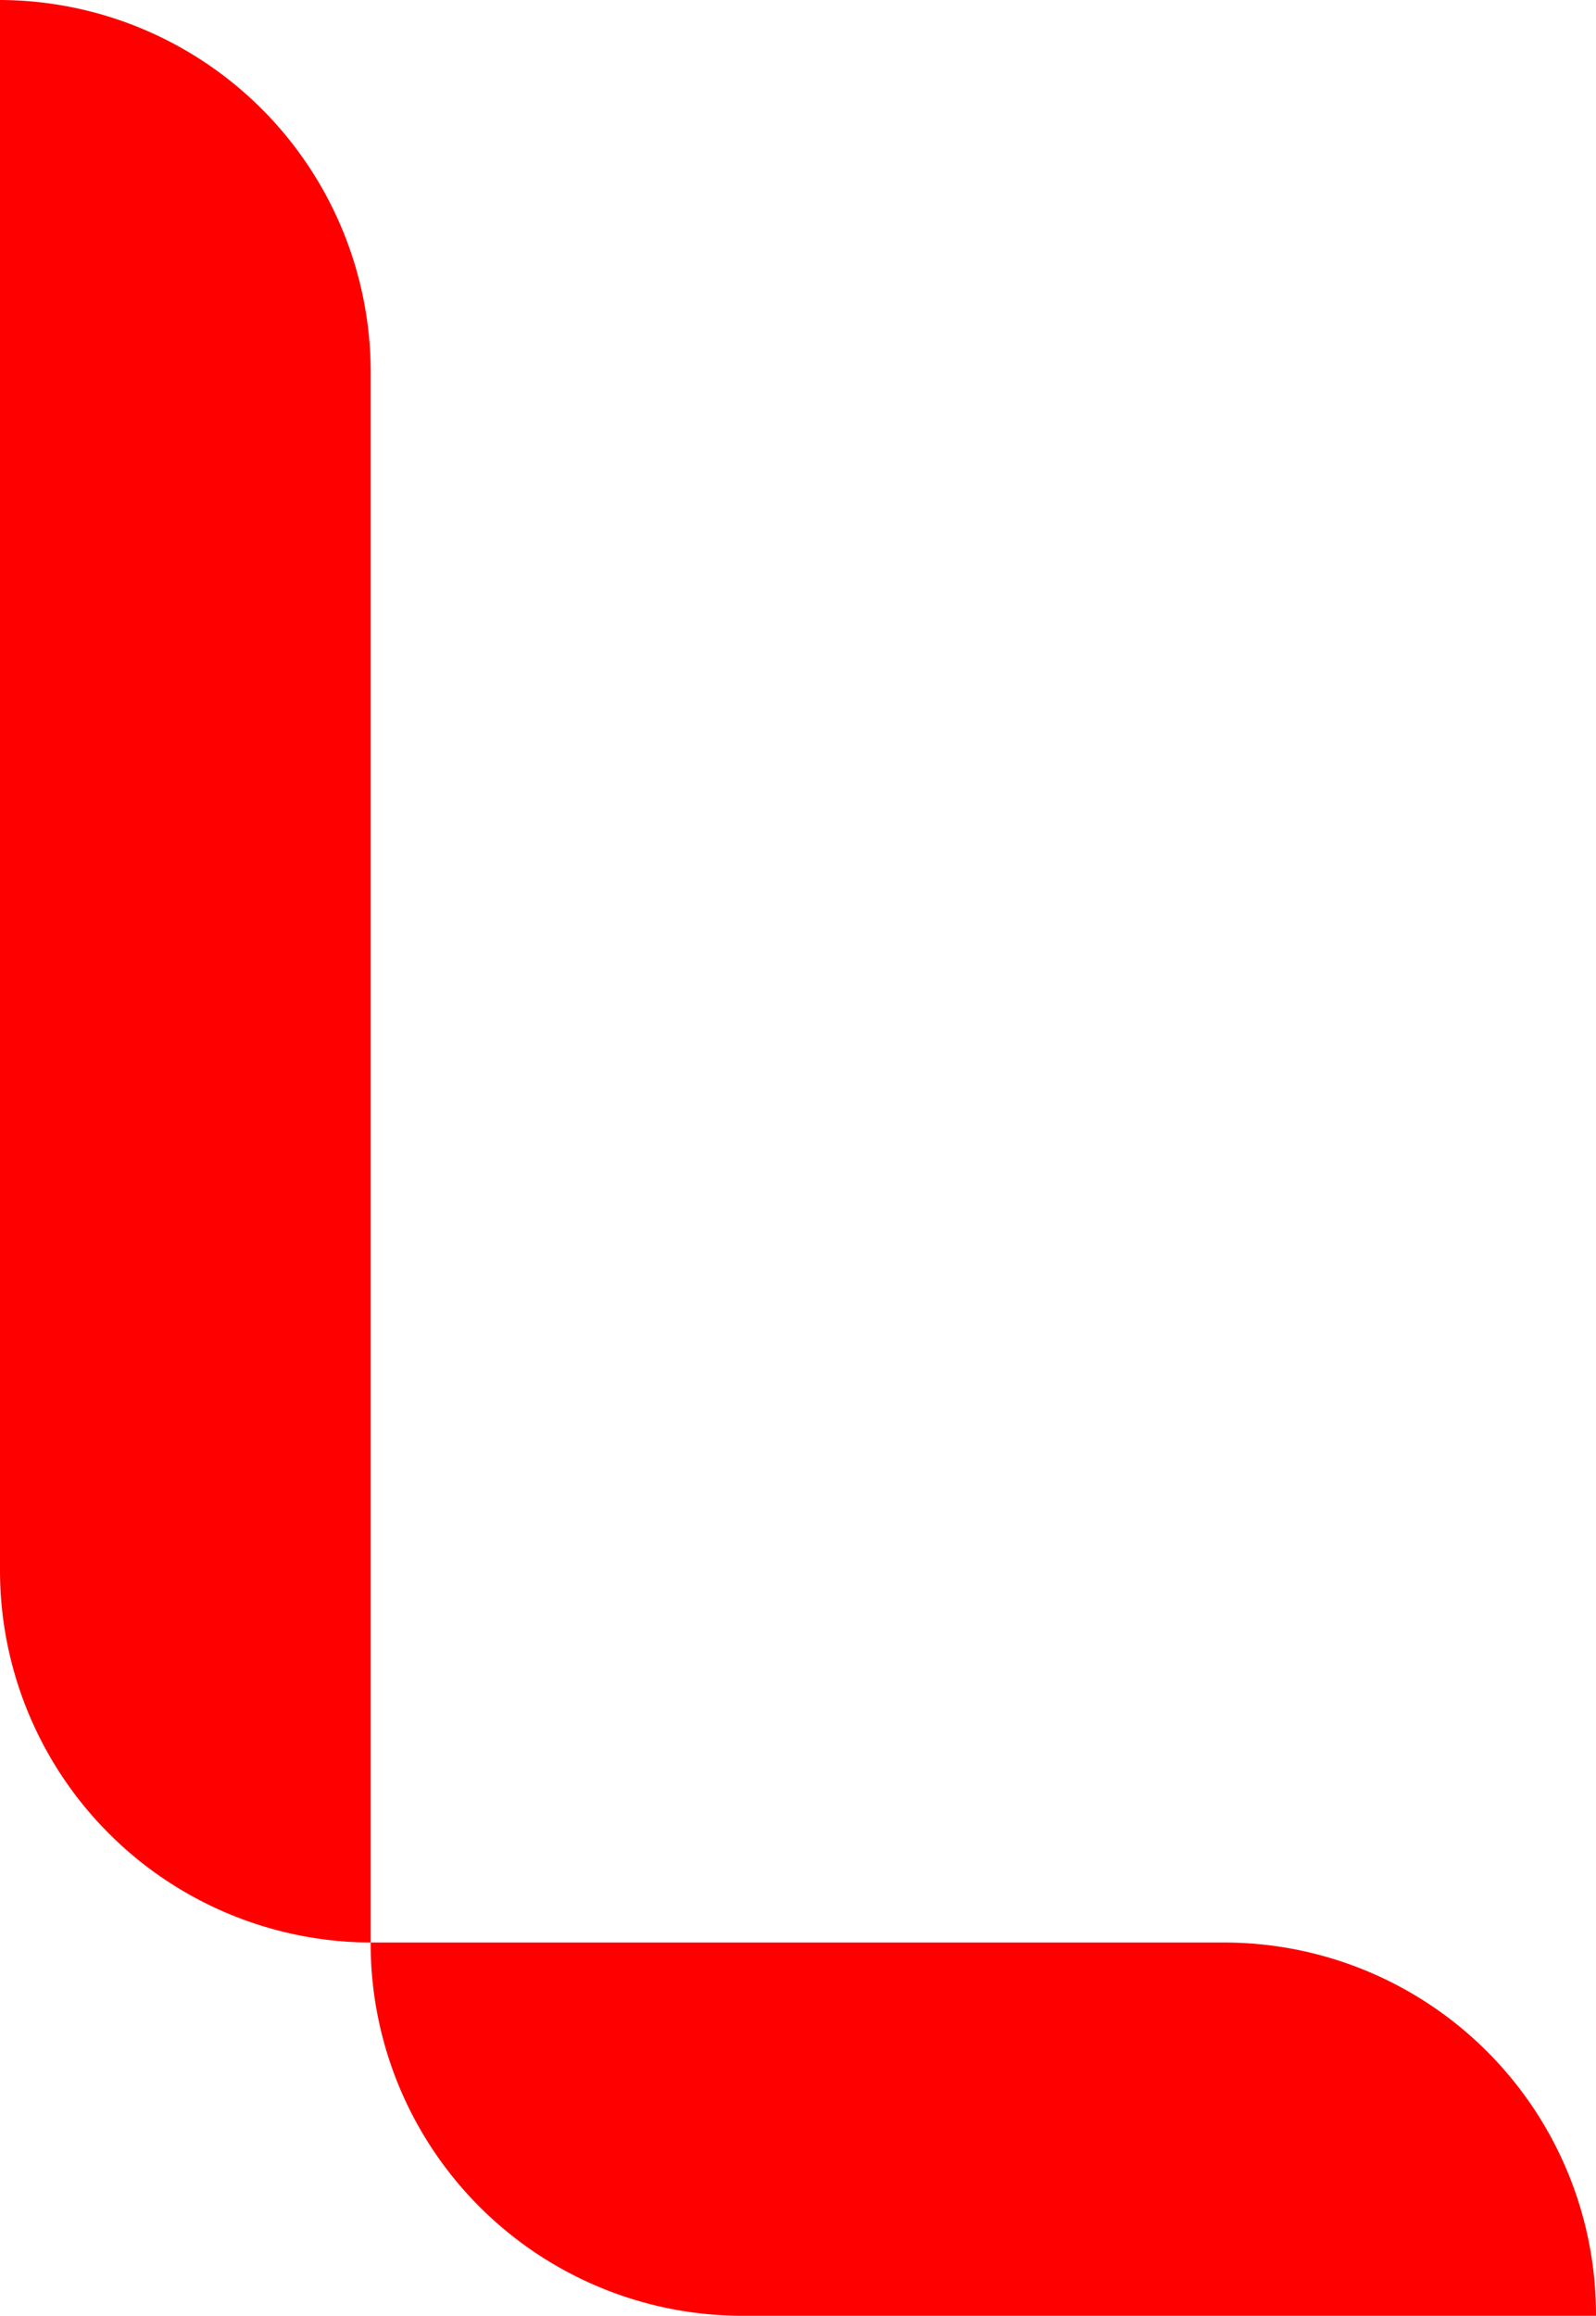 <svg xmlns="http://www.w3.org/2000/svg" width="131.699" height="191" viewBox="0 0 131.699 191">
  <g id="Group_1470" data-name="Group 1470" transform="translate(0 -0.954)">
    <path id="Path_2924" data-name="Path 2924" d="M30.588,162.85h0A30.688,30.688,0,0,1,0,132.063V2.638A30.688,30.688,0,0,1,30.588,33.426Z" transform="translate(0 -1.684)" fill="red"/>
    <path id="Path_2925" data-name="Path 2925" d="M28.487,150.879h0a30.688,30.688,0,0,0,30.588,30.787H129.6a30.688,30.688,0,0,0-30.589-30.787Z" transform="translate(2.099 10.288)" fill="red"/>
  </g>
</svg>
